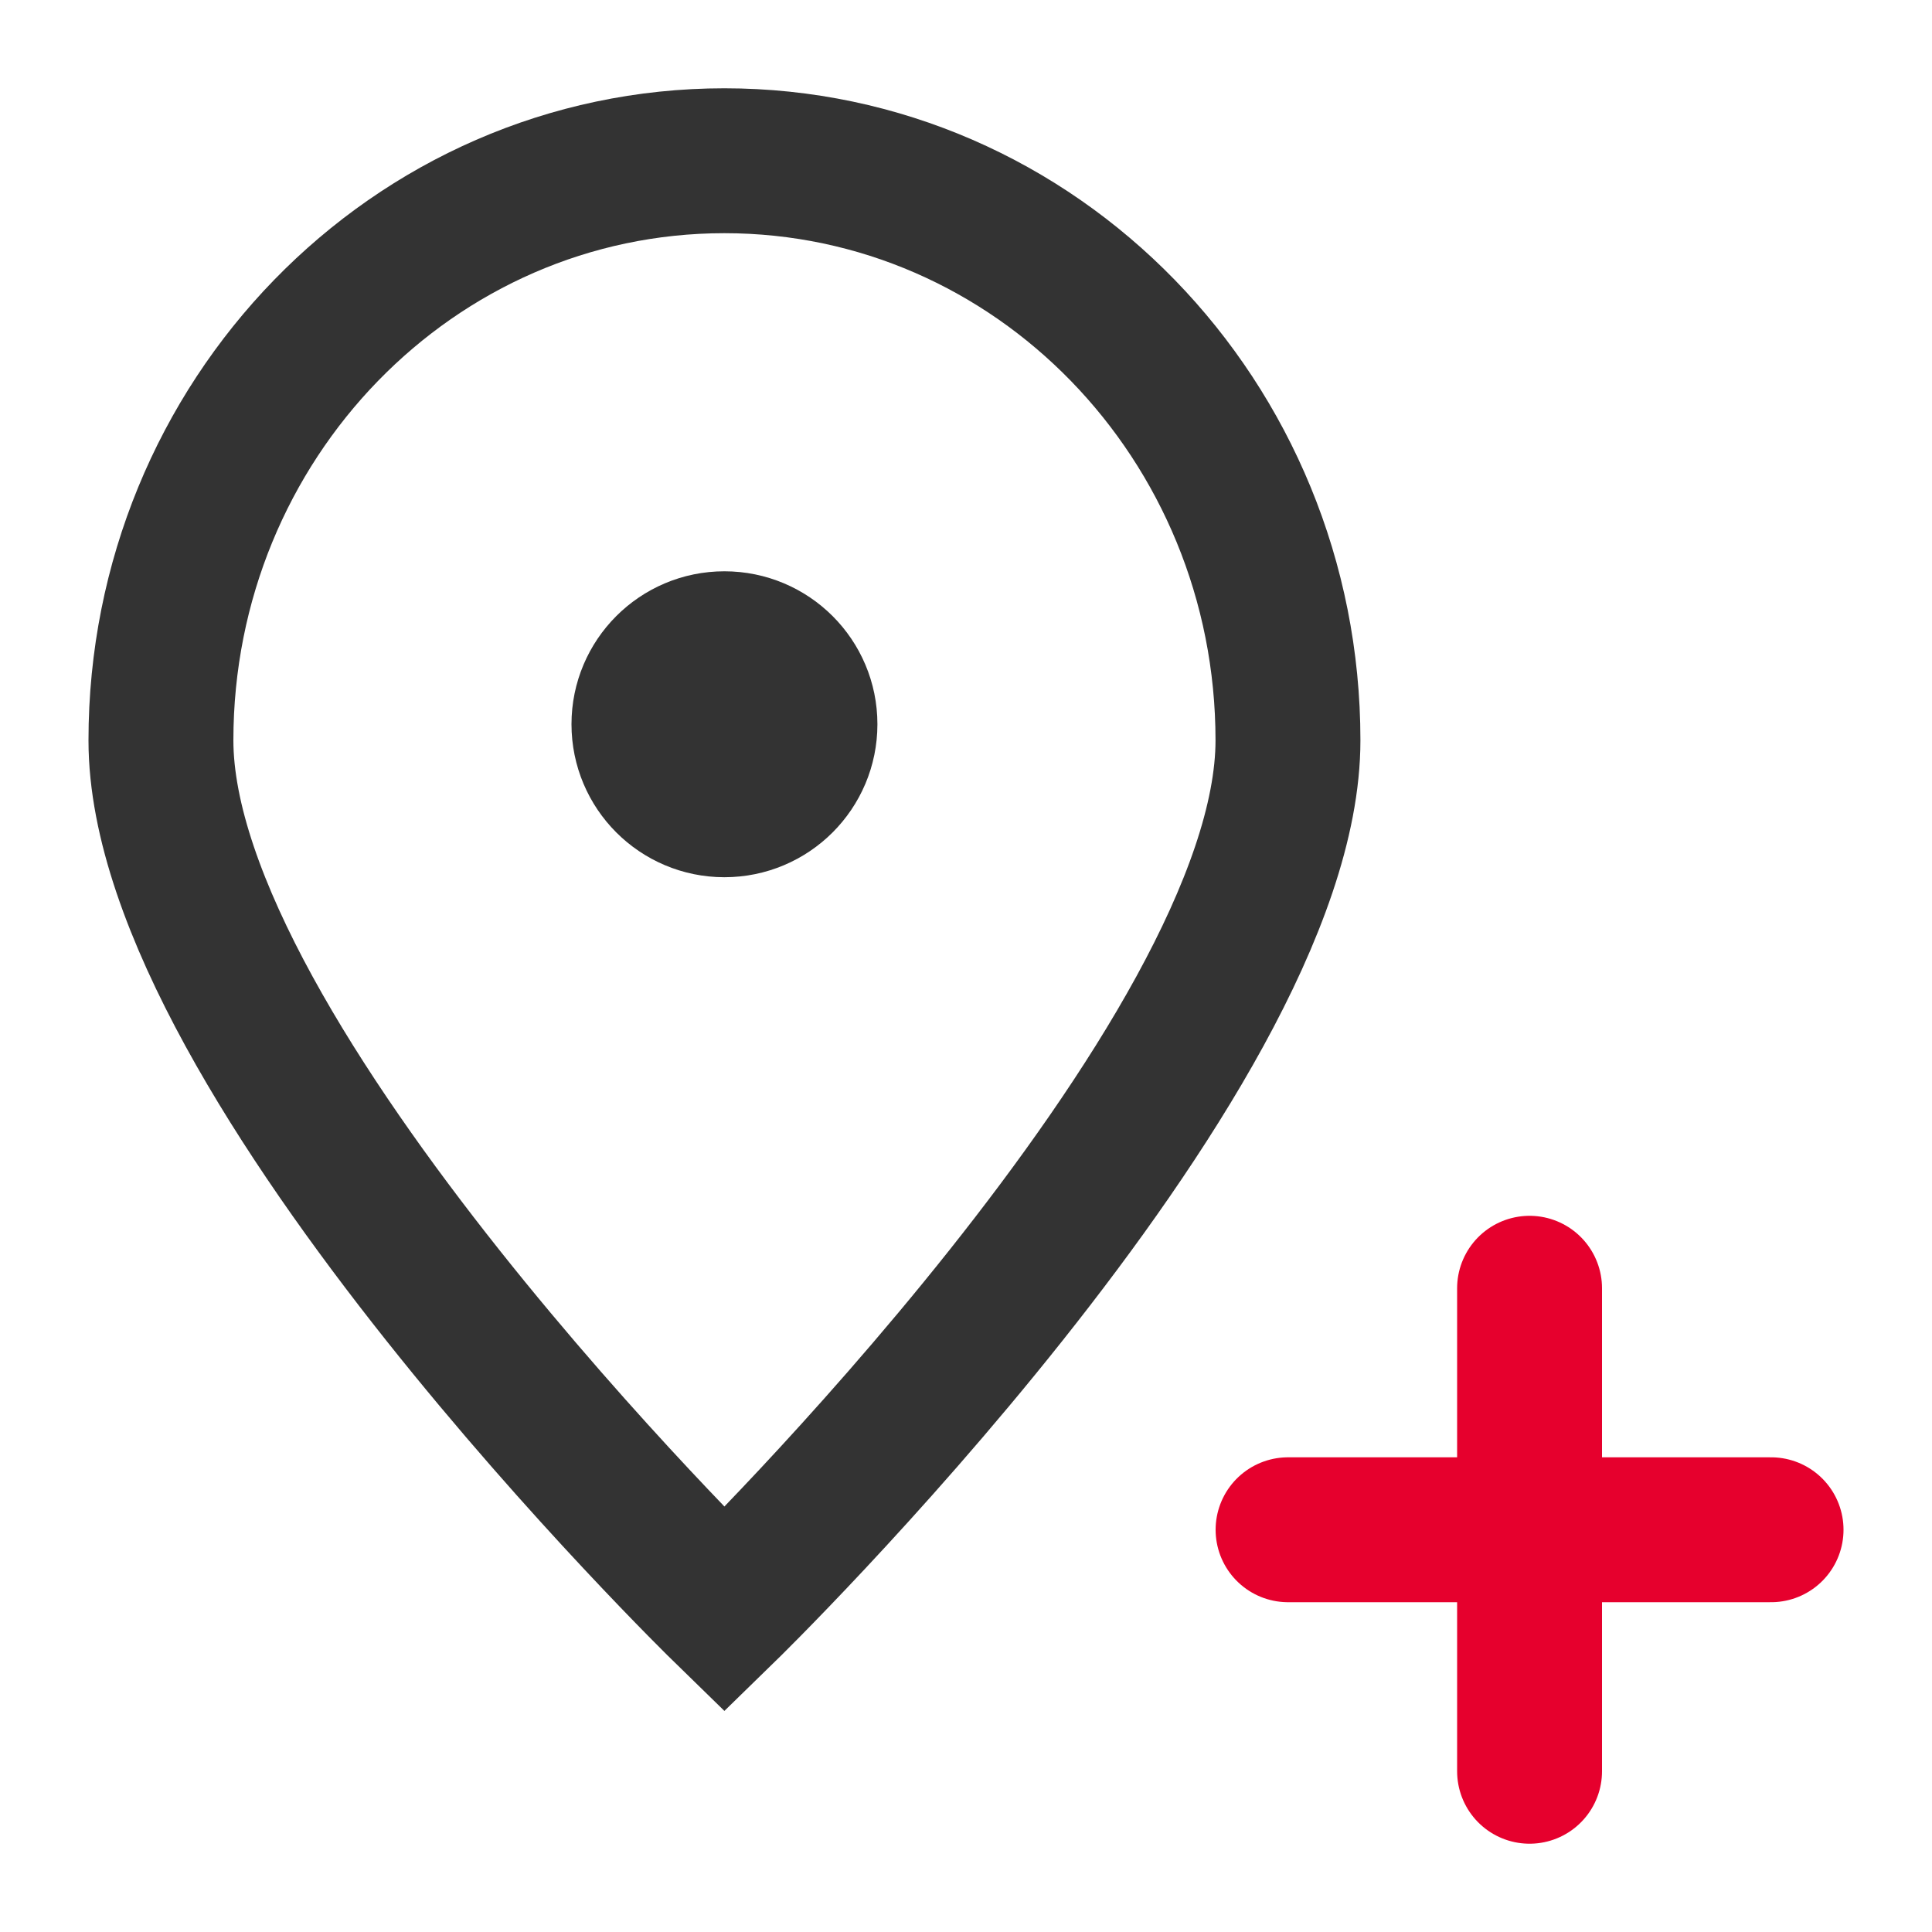 <svg width="20" height="20" viewBox="0 0 20 20" fill="none" xmlns="http://www.w3.org/2000/svg">
<g clip-path="url(#clip0_3432_16397)">
<path d="M13.333 7.664C13.333 10.978 7.499 16.664 7.499 16.664C7.499 16.664 1.666 10.978 1.666 7.664C1.666 4.35 4.278 1.664 7.499 1.664C10.721 1.664 13.333 4.35 13.333 7.664Z" stroke="#333333" stroke-width="1.5"/>
<path d="M7.499 8.331C7.96 8.331 8.333 7.958 8.333 7.497C8.333 7.037 7.96 6.664 7.499 6.664C7.039 6.664 6.666 7.037 6.666 7.497C6.666 7.958 7.039 8.331 7.499 8.331Z" fill="#333333" stroke="#333333" stroke-width="1.5" stroke-linecap="round" stroke-linejoin="round"/>
<path d="M13.334 15.836H15.834M15.834 15.836H18.334M15.834 15.836V13.336M15.834 15.836V18.336" stroke="#E6002D" stroke-width="1.5" stroke-linecap="round" stroke-linejoin="round"/>
</g>
<defs>
<clipPath id="clip0_3432_16397">
<rect width="20" height="20" fill="white"/>
</clipPath>
</defs>
</svg>
